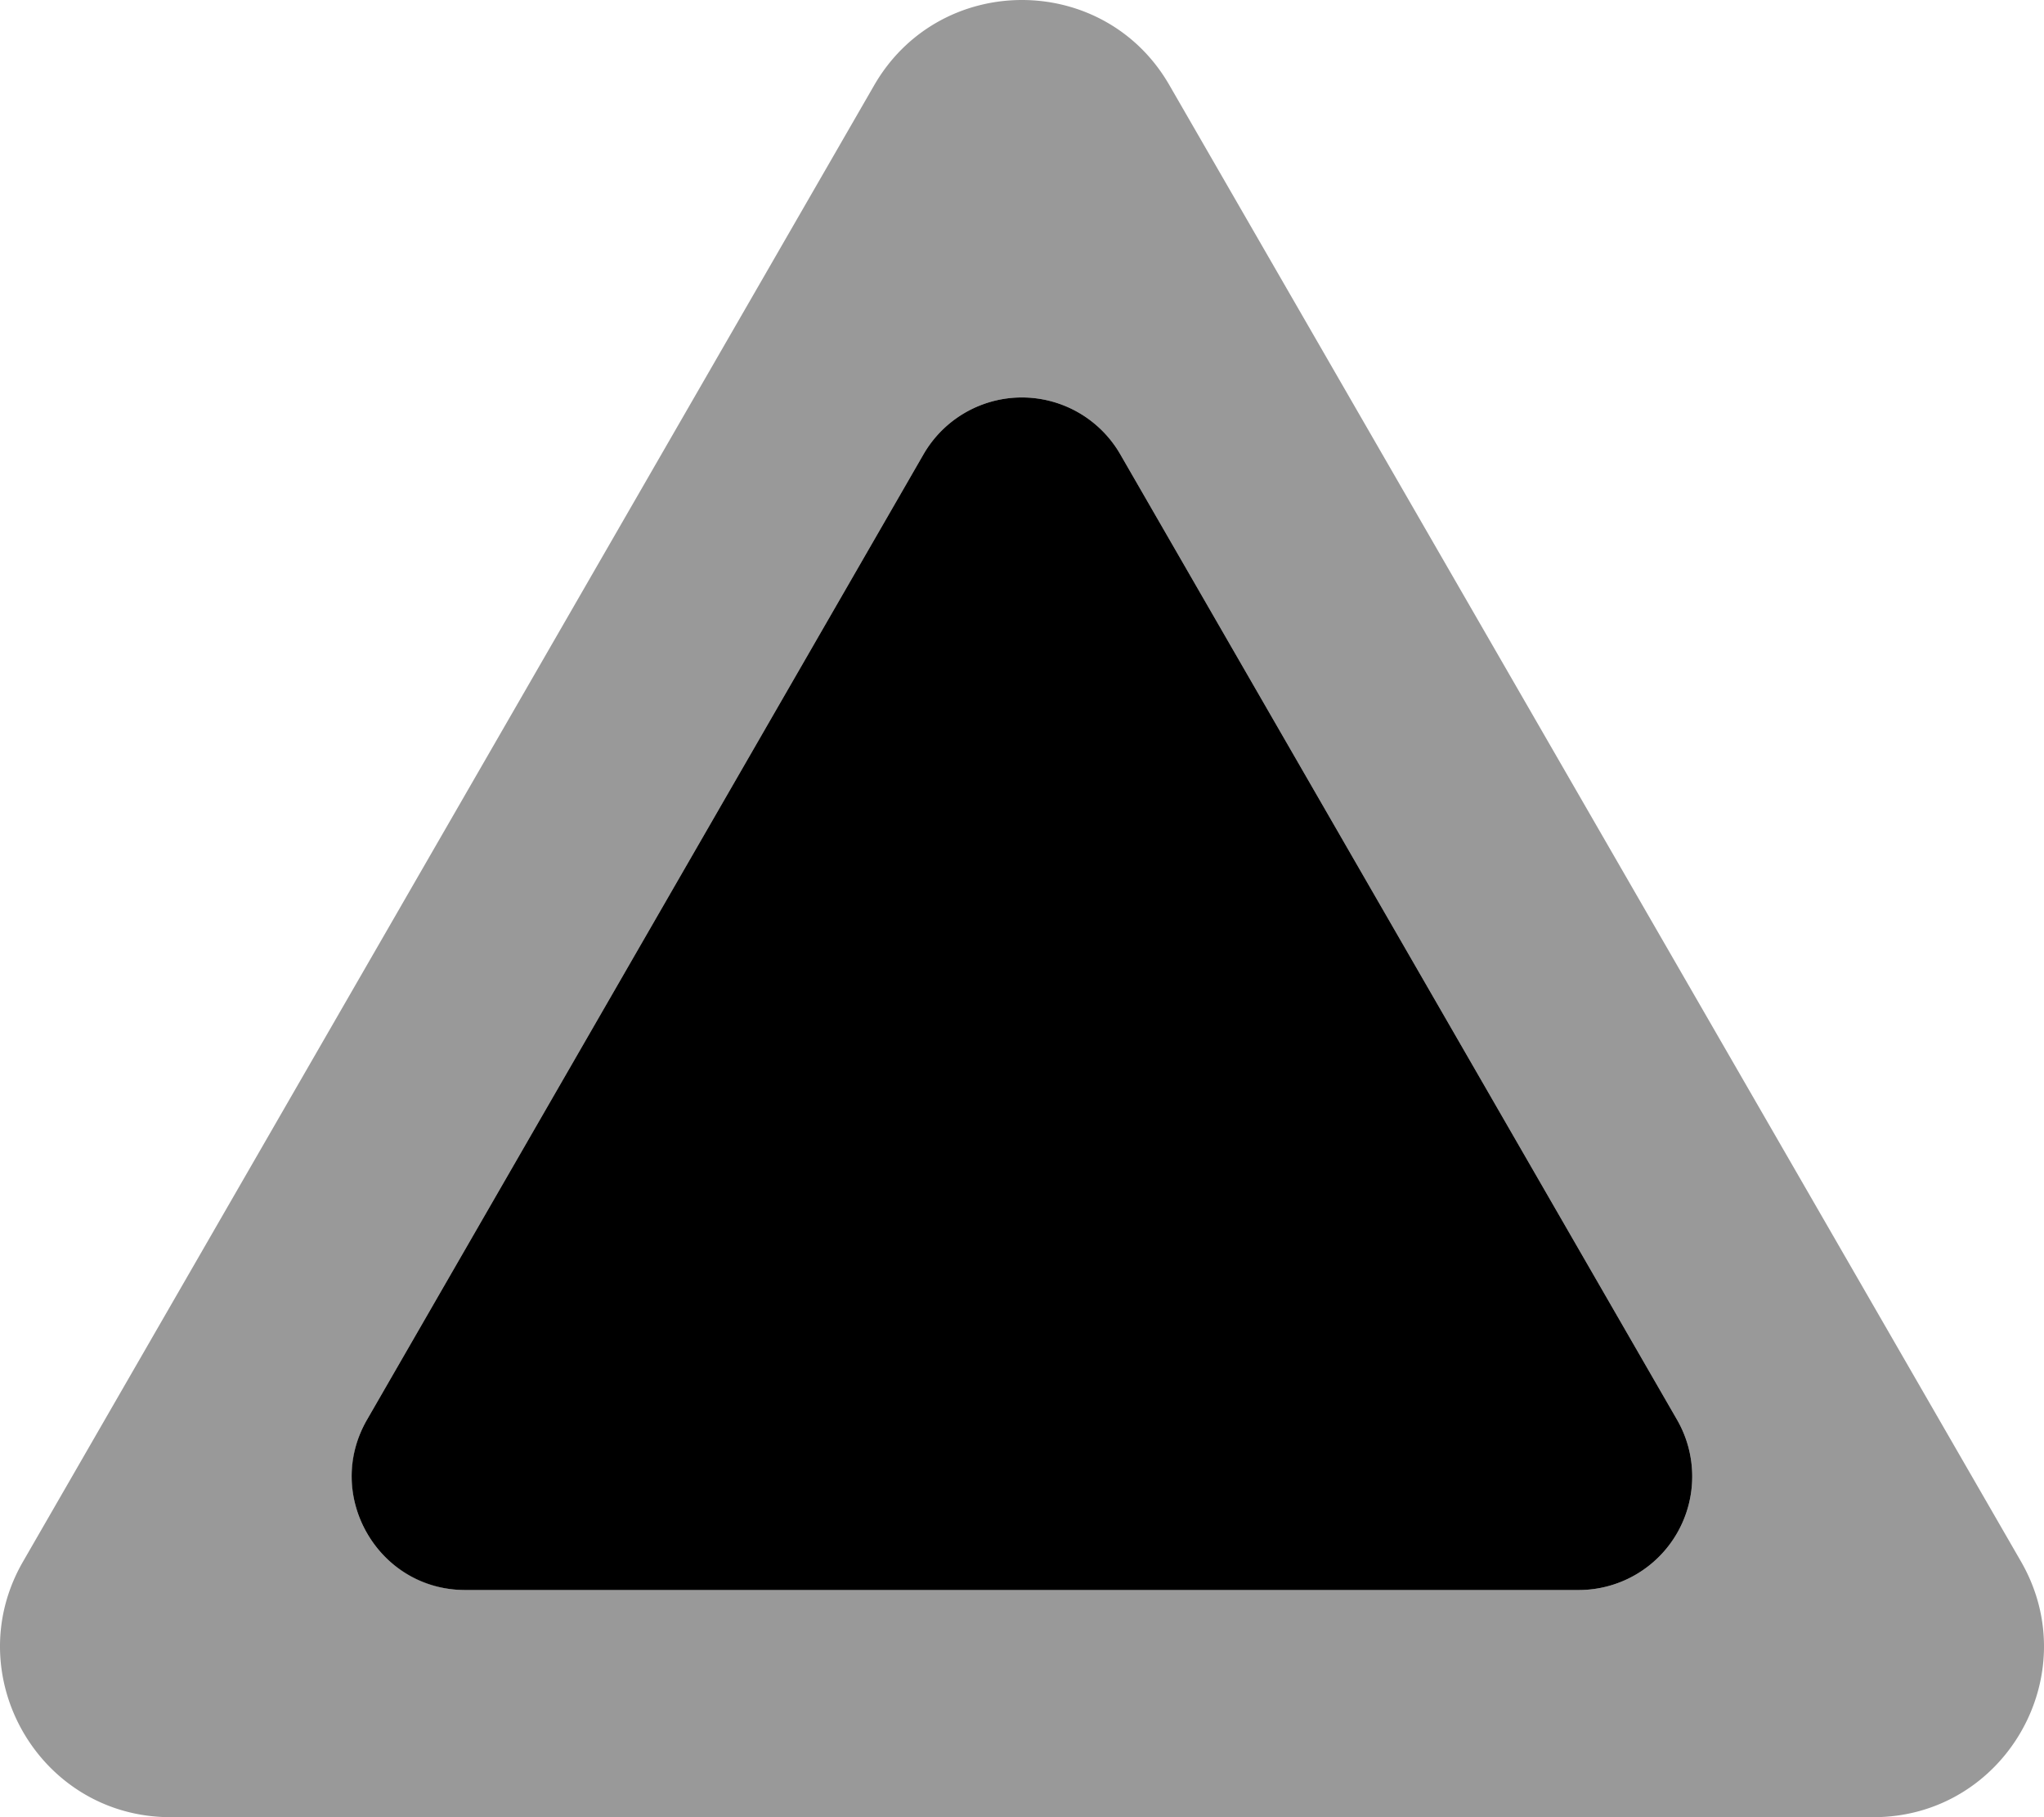 <svg xmlns="http://www.w3.org/2000/svg" viewBox="0 0 576 512"><!-- Font Awesome Pro 5.15.2 by @fontawesome - https://fontawesome.com License - https://fontawesome.com/license (Commercial License) --><defs><style>.fa-secondary{opacity:.4}</style></defs><path d="M569.54 440l-240-416c-18.4-32-64.68-32-83.18 0L6.48 440c-18.41 31.91 4.59 72 41.59 72h479.87c36.91 0 60-40 41.6-72zm-124.68 8H131.15a32 32 0 0 1-27.72-48l156.82-272a32 32 0 0 1 55.44 0l156.89 272a32 32 0 0 1-27.72 48z" class="fa-secondary"/><path d="M103.43 400l156.82-272a32 32 0 0 1 55.44 0l156.89 272a32 32 0 0 1-27.71 48H131.15c-24.62 0-40.02-26.65-27.72-48z" class="fa-primary"/></svg>